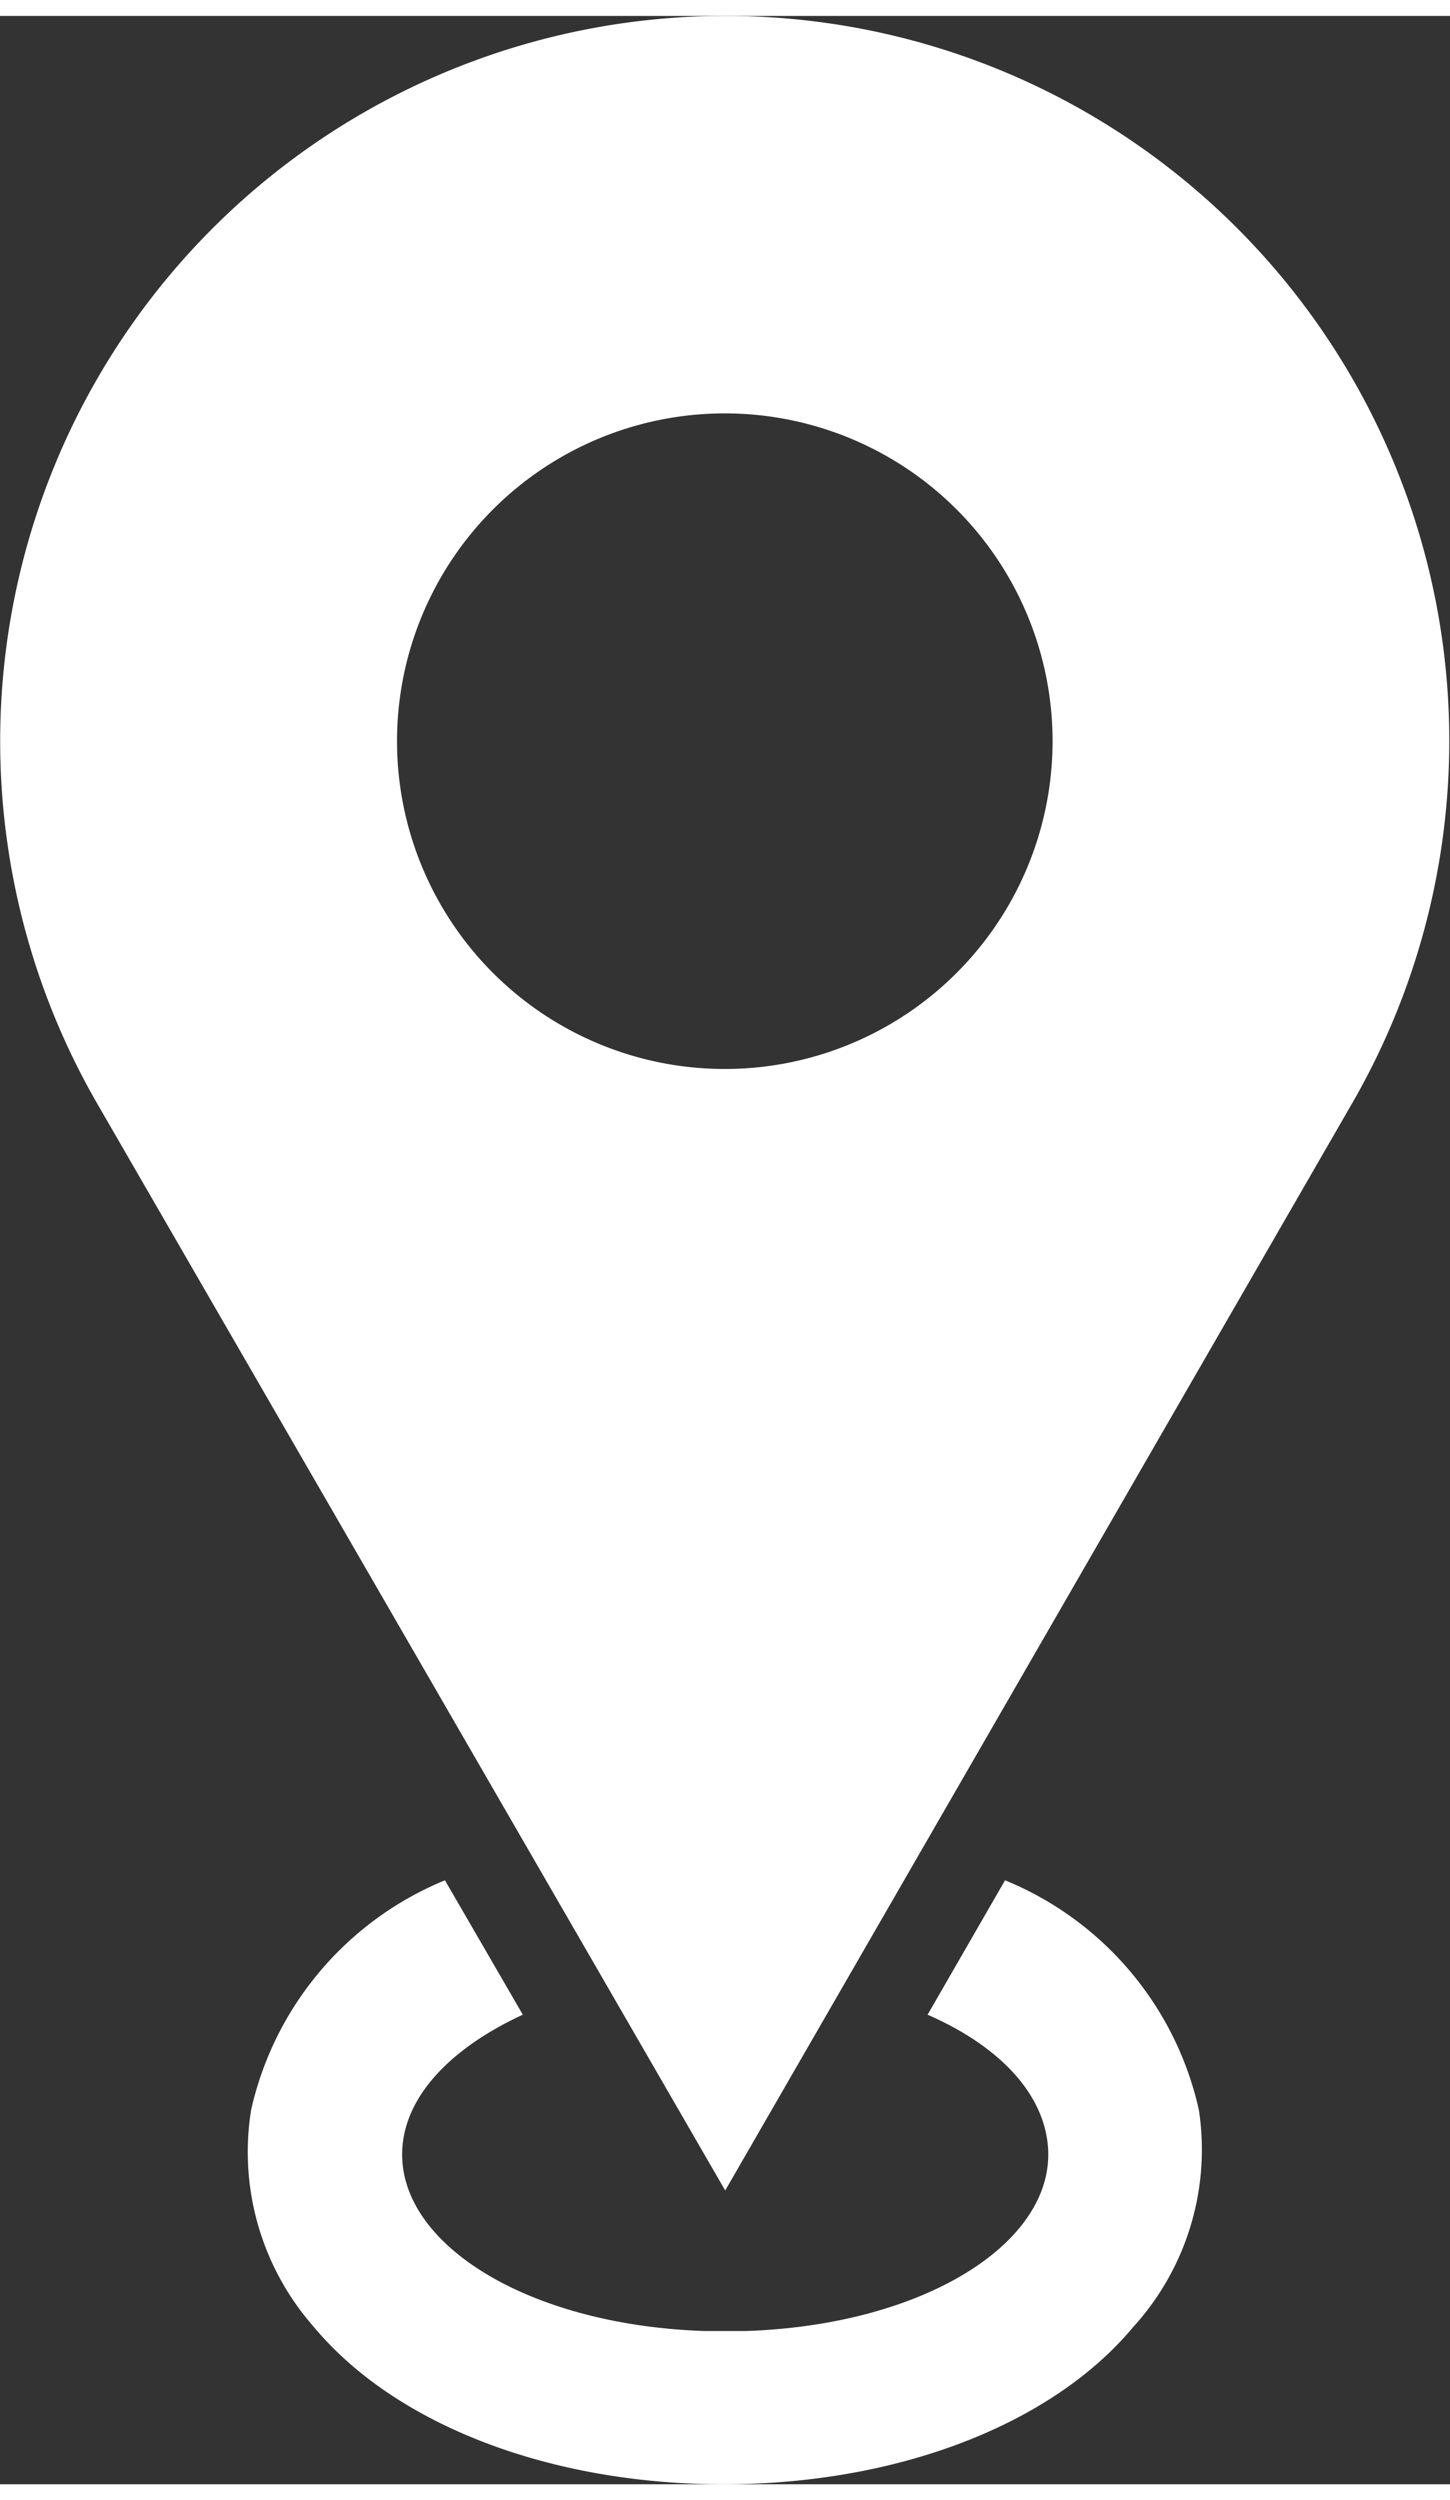 <?xml version="1.0"?>
<svg xmlns="http://www.w3.org/2000/svg" id="Ebene_1" data-name="Ebene 1" viewBox="0 0 35.39 60.24" width="29" height="50"><rect x="0" y="0" width="35.39" height="60.24" fill="#333333" stroke="none"/><defs><style>.cls-1{fill:#fff;}</style></defs><path class="cls-1" d="M29.26,51.1a7.92,7.92,0,0,0-4.73-5.6l-1.89,3.28c1.6.7,2.7,1.75,2.91,3,.41,2.41-2.82,4.57-7.35,4.72h-1c-4.52-.15-7.76-2.31-7.35-4.72.21-1.21,1.31-2.26,2.91-3L10.86,45.5a7.94,7.94,0,0,0-4.73,5.6,6.46,6.46,0,0,0,1.53,5.3c2,2.4,5.78,3.84,10,3.84s8-1.44,10-3.84A6.43,6.43,0,0,0,29.26,51.1Z"/><path class="cls-1" d="M26.54,2.37A17.61,17.61,0,0,0,17.71,0h0A17.7,17.7,0,0,0,2.37,26.54L17.7,53.07,33,26.54A17.7,17.7,0,0,0,26.54,2.37ZM17.69,25.7a8,8,0,1,1,8-8A8,8,0,0,1,17.69,25.7Z"/></svg>
